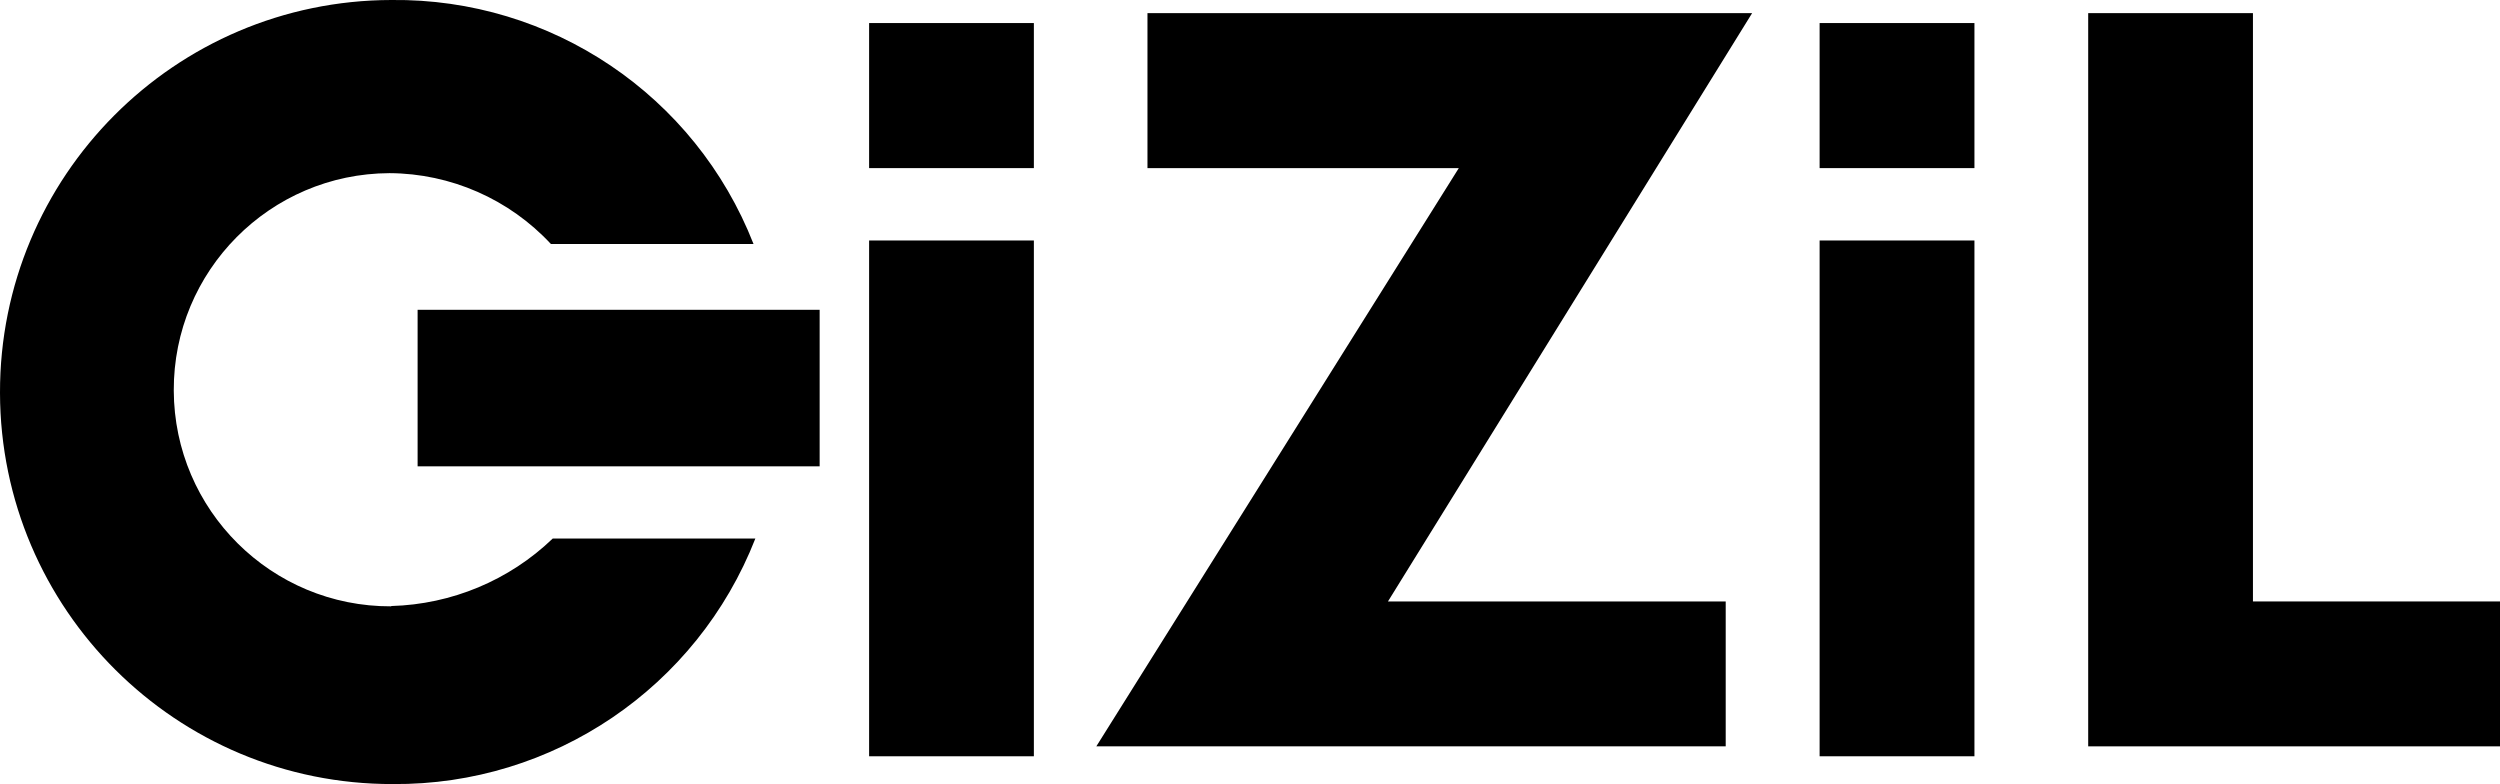 <svg xmlns="http://www.w3.org/2000/svg" viewBox="0 0 163.73 51.36">
                <path d="M27.35,20.29h26.33v10.25H27.35v-10.25Zm-1.73,19.42c-7.84,.03-14.21-6.3-14.24-14.13-.03-7.84,6.3-14.21,14.13-14.24,4.01,.02,7.84,1.7,10.57,4.64h13.27C45.53,6.23,36.09-.12,25.63,0,11.44,.03-.03,11.55,0,25.73c.03,14.18,11.55,25.65,25.73,25.62,10.48,.08,19.92-6.32,23.74-16.08h-13.27c-2.85,2.74-6.62,4.31-10.57,4.42"/>
                <path d="M56.92,1.51h10.79V11.01h-10.79V1.51Zm0,14.24h10.79V49.53h-10.79V15.75Z"/>
                <path d="M75.15,.86V11.01h20.39l-23.74,37.87h41.22v-9.49h-22.12L114.75,.86h-39.6Z"/>
                <path d="M119.17,1.51h10.14V11.01h-10.14V1.51Zm0,14.24h10.14V49.53h-10.14V15.75Z"/>
                <path d="M136.76,.86V48.88h26.97v-9.49h-16.18V.86h-10.79Z"/>
            </svg>